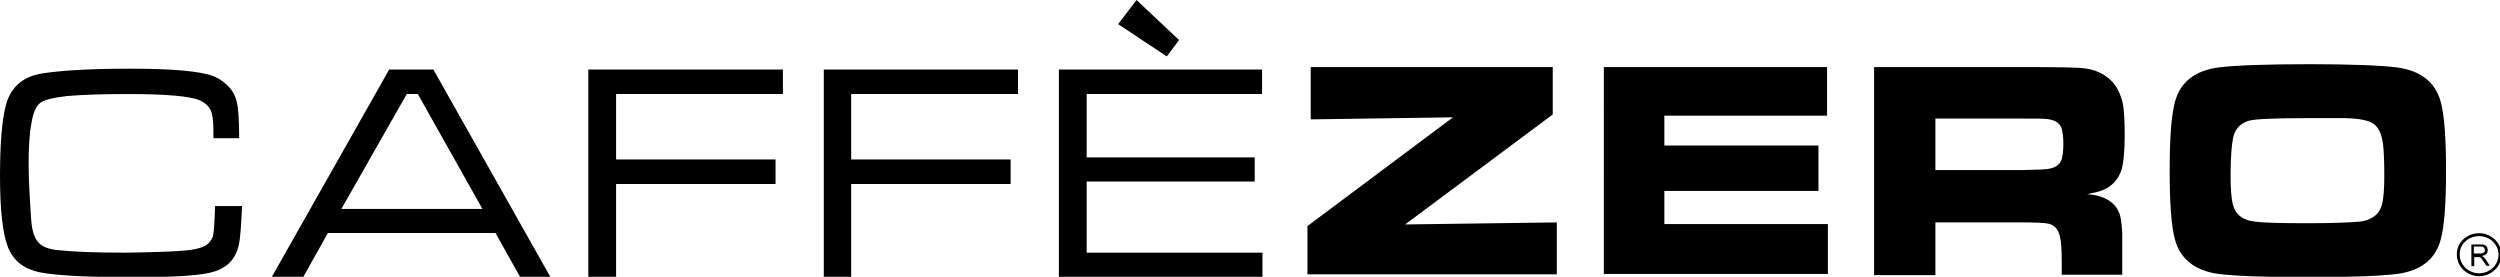<?xml version="1.0" encoding="utf-8"?>
<!-- Generator: Adobe Illustrator 25.2.1, SVG Export Plug-In . SVG Version: 6.00 Build 0)  -->
<svg version="1.0" id="Livello_1" xmlns="http://www.w3.org/2000/svg" xmlns:xlink="http://www.w3.org/1999/xlink" x="0px" y="0px"
	 viewBox="0 0 611.5 67.7" style="enable-background:new 0 0 611.5 67.7;" xml:space="preserve">
<style type="text/css">
	.st0{fill:none;stroke:#000000;stroke-width:0.709;stroke-miterlimit:22.926;}
</style>
<g>
	<path d="M273.5,5.9L278,0l10.4,9.8l-3,4L273.5,5.9z M259,67.7V17h49.7V23h-42.9v15.5h41.1v5.9h-41.1v17.4h43v5.9H259z M201.5,67.7
		V17H249V23h-40.8v16h39V45h-39v22.8H201.5z M143.9,67.7V17h47.6V23h-40.8v16h39V45h-39v22.8H143.9z M118,51.1L102.2,23h-2.7
		l-16,28.1H118z M127.2,67.7l-6-10.7h-41l-6,10.7h-7.7L95.2,17H106l28.6,50.7H127.2z M52.6,50.4h6.6c-0.2,4.6-0.4,7.8-0.8,9.5
		c-0.8,3.8-3.3,6.1-7.5,6.9c-3.4,0.7-9.5,1-18.2,1c-11.3,0-19-0.4-23-1.2c-3.8-0.8-6.3-2.7-7.7-6c-1.3-3.2-2-9-2-17.5
		c0-8.1,0.5-14,1.5-17.6c1.2-4.3,4.2-6.9,9.2-7.6c4.8-0.7,11.7-1.1,20.9-1.1c8.8,0,15,0.4,18.8,1.3c1.9,0.4,3.5,1.2,4.9,2.5
		c1.4,1.2,2.2,2.6,2.6,4.3c0.4,1.5,0.6,4.5,0.6,8.9h-6.3c0-0.9,0-1.4,0-1.7c0-2.4-0.2-4.2-0.7-5.2c-0.5-1-1.4-1.8-2.7-2.4
		c-2.5-1-8.3-1.5-17.5-1.5c-6.7,0-11.7,0.2-15,0.5c-3.3,0.4-5.5,0.9-6.5,1.7c-1,0.8-1.7,2.4-2.1,4.9c-0.5,2.5-0.7,5.9-0.7,10.3
		c0,2.1,0.1,4.8,0.3,8.1c0.2,3.3,0.3,5.5,0.5,6.8c0.3,2,0.9,3.4,1.9,4.3c1,0.9,2.5,1.4,4.6,1.6c3.8,0.4,9.3,0.6,16.4,0.6
		c2.2,0,5-0.1,8.6-0.2c3.5-0.1,5.8-0.3,6.7-0.4c1.9-0.2,3.3-0.6,4.2-1.1c0.9-0.5,1.5-1.3,1.9-2.3C52.3,56.9,52.5,54.4,52.6,50.4z"/>
	<path d="M563.9,28.9c-7.5,0-12.1,0.2-13.7,0.6c-1.9,0.5-3.2,1.7-3.8,3.5c-0.5,1.8-0.8,5.1-0.8,10c0,3.1,0.2,5.4,0.5,6.8
		c0.6,2.6,2.4,4.1,5.4,4.4c2.2,0.3,6.5,0.4,12.9,0.4c6.4,0,10.7-0.2,12.9-0.4c3-0.4,4.8-1.9,5.4-4.4c0.3-1.4,0.5-3.6,0.5-6.6
		c0-3.6-0.1-6.2-0.3-7.8c-0.3-2.6-1.1-4.2-2.3-5.1c-1.1-0.8-3.3-1.3-6.8-1.4C572.7,28.9,569.3,28.9,563.9,28.9 M564.9,15.7
		c10.3,0,17.5,0.3,21.5,0.8c5.7,0.8,9.3,3.6,10.6,8.4c0.9,3.3,1.3,8.9,1.3,16.9c0,7.9-0.4,13.5-1.3,16.8c-1.3,4.8-4.8,7.6-10.6,8.4
		c-4,0.5-11.3,0.8-21.9,0.8c-10.6,0-17.9-0.3-21.9-0.8c-5.7-0.8-9.3-3.6-10.6-8.4c-0.9-3.3-1.3-8.9-1.3-16.8
		c0-7.9,0.4-13.6,1.3-16.9c1.3-4.8,4.8-7.6,10.6-8.4C546.6,16,554,15.7,564.9,15.7z M473.4,41.6h21.1c3.2-0.1,5-0.1,5.6-0.2
		c2.1-0.1,3.4-0.8,4-2c0.4-0.8,0.6-2.3,0.6-4.3c0-1.7-0.2-3-0.5-3.9c-0.5-1.2-1.7-1.9-3.6-2.1c-0.7-0.1-2.7-0.1-6.1-0.1h-21.1V41.6z
		 M458.4,67.1V16.4h36.3c8.6,0,13.6,0.1,15.1,0.3c1.8,0.2,3.3,0.7,4.8,1.6c1.4,0.9,2.5,2,3.3,3.4c0.8,1.5,1.3,3,1.5,4.6
		c0.2,1.9,0.3,4.1,0.3,6.7c0,4.1-0.3,7-0.8,8.6c-0.8,2.4-2.4,4.1-4.8,5c-0.8,0.3-2,0.6-3.6,0.9c3.2,0.2,5.4,1.2,6.8,2.8
		c0.6,0.7,1,1.5,1.3,2.5c0.2,0.9,0.4,2.3,0.5,4.1c0,0.9,0,2.8,0,5.6v4.7h-14.8v-2.7c0-3-0.1-5.2-0.4-6.5c-0.4-1.9-1.4-3-2.9-3.3
		c-1-0.2-3.2-0.3-6.5-0.3h-21.1v12.9H458.4z M392.4,16.4h54.5v11.9h-39.8v7.3h37.7v11.1h-37.7v8.1h40v12.2h-54.8V16.4z M320.7,16.4
		h59.1v11.6l-36.1,26.9l37.1-0.5v12.7h-61V55.3l35.6-26.6l-34.8,0.5V16.4z"/>
	<path class="st0" d="M606.4,57.4c2.8,0,5.1,2.2,5.1,4.9c0,2.7-2.3,4.9-5.1,4.9c-2.8,0-5.1-2.2-5.1-4.9
		C601.2,59.6,603.5,57.4,606.4,57.4z"/>
	<g>
		<path d="M604.5,64.8v-5h2.2c0.4,0,0.8,0,1,0.1c0.2,0.1,0.4,0.2,0.6,0.5c0.1,0.2,0.2,0.5,0.2,0.8c0,0.4-0.1,0.7-0.3,0.9
			c-0.2,0.2-0.6,0.4-1.1,0.5c0.2,0.1,0.3,0.2,0.4,0.3c0.2,0.2,0.4,0.4,0.6,0.7l0.9,1.4h-0.8l-0.7-1c-0.2-0.3-0.4-0.5-0.5-0.7
			c-0.1-0.2-0.2-0.3-0.3-0.3c-0.1-0.1-0.2-0.1-0.3-0.1c-0.1,0-0.2,0-0.4,0h-0.8v2.2H604.5z M605.2,62h1.4c0.3,0,0.5,0,0.7-0.1
			c0.2-0.1,0.3-0.2,0.4-0.3c0.1-0.1,0.1-0.3,0.1-0.5c0-0.2-0.1-0.4-0.3-0.6c-0.2-0.2-0.4-0.2-0.8-0.2h-1.6V62z"/>
	</g>
</g>
</svg>
